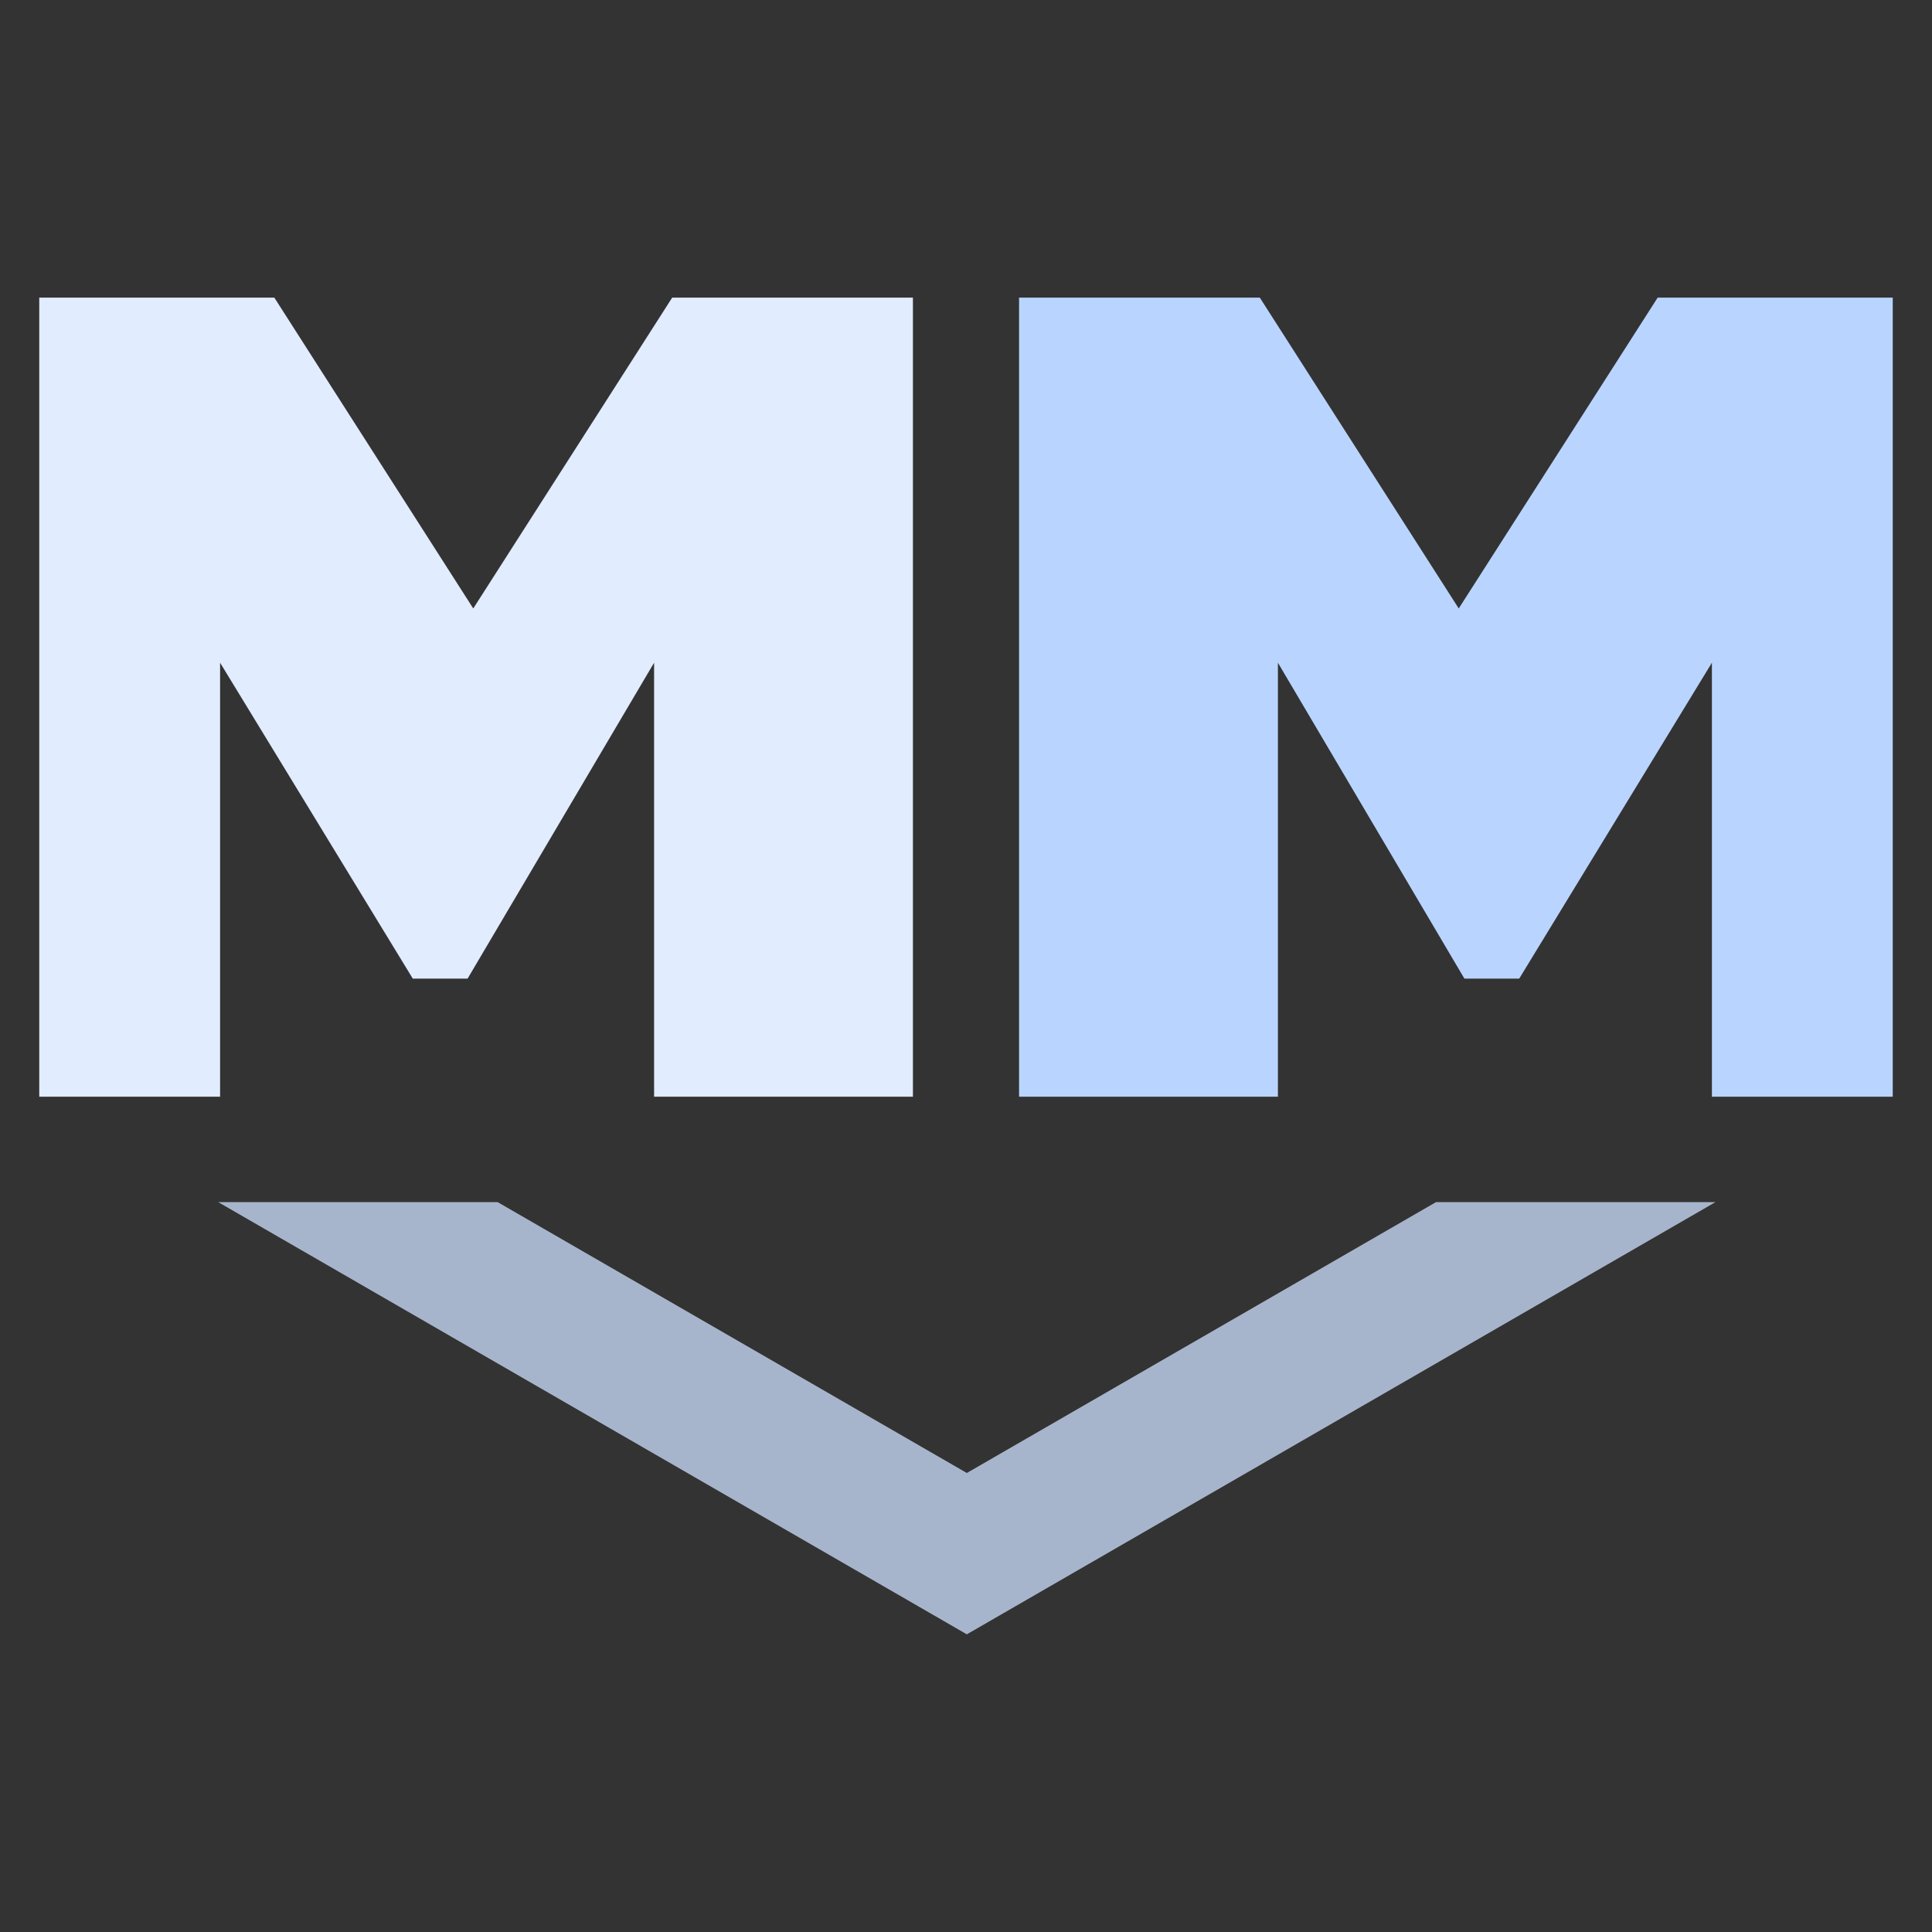 <?xml version="1.0" encoding="UTF-8" standalone="no"?>
<!-- Created with Inkscape (http://www.inkscape.org/) -->

<svg
   xmlns:dc="http://purl.org/dc/elements/1.1/"
   xmlns:cc="http://creativecommons.org/ns#"
   xmlns:rdf="http://www.w3.org/1999/02/22-rdf-syntax-ns#"
   xmlns:svg="http://www.w3.org/2000/svg"
   xmlns="http://www.w3.org/2000/svg"
   xmlns:sodipodi="http://sodipodi.sourceforge.net/DTD/sodipodi-0.dtd"
   xmlns:inkscape="http://www.inkscape.org/namespaces/inkscape"
   width="100"
   height="100"
   viewBox="0 0 100 100"
   id="svg2"
   version="1.1"
   inkscape:version="0.91 r13725"
   sodipodi:docname="MarkdownLivePreview.svg">
  <rect x="0" y="0" width="100" height="100" fill="#333333" stroke="none"/>
  <defs
     id="defs4" />
  <sodipodi:namedview
     id="base"
     pagecolor="#2196f3"
     bordercolor="#666666"
     borderopacity="1.0"
     inkscape:pageopacity="0"
     inkscape:pageshadow="2"
     inkscape:zoom="2.8"
     inkscape:cx="36.574985"
     inkscape:cy="6.9424003"
     inkscape:document-units="px"
     inkscape:current-layer="layer1"
     showgrid="false"
     showborder="true"
     inkscape:window-width="1920"
     inkscape:window-height="1018"
     inkscape:window-x="-8"
     inkscape:window-y="-8"
     inkscape:window-maximized="1"
     fit-margin-top="0"
     fit-margin-left="0"
     fit-margin-right="0"
     fit-margin-bottom="0"
     inkscape:showpageshadow="false"
     units="px"
     showguides="true"
     inkscape:guide-bbox="true"
     inkscape:snap-global="false" />
  <g
     inkscape:label="Layer 1"
     inkscape:groupmode="layer"
     id="layer1"
     transform="translate(-349.874,-434.147)">
    <g
       style="font-style:normal;font-variant:normal;font-weight:normal;font-stretch:normal;font-size:59.905px;font-family:Candal;-inkscape-font-specification:Candal;text-align:start;text-anchor:start;opacity:1;fill:#e1ecff;fill-opacity:1;stroke:#ef524f;stroke-width:3.752;stroke-linecap:butt;stroke-linejoin:miter;stroke-miterlimit:4;stroke-dasharray:none;stroke-opacity:1"
       id="text7027"
       transform="translate(-0.135,-12.064)">
      <path
         d="m 352.041,461.617 12.168,0 10.296,16.088 10.296,-16.088 12.461,0 0,41.36 -13.397,0 0,-22.464 -9.653,16.351 -2.837,0 -9.974,-16.351 0,22.464 -9.36,0 0,-41.36 z"
         style="fill:#e1ecff;fill-opacity:1;stroke:none"
         id="path7039"
         inkscape:connector-curvature="0" />
    </g>
    <g
       transform="matrix(-1,0,0,1,-0.135,-12.064)"
       style="font-style:normal;font-variant:normal;font-weight:normal;font-stretch:normal;font-size:59.905px;font-family:Candal;-inkscape-font-specification:Candal;text-align:start;text-anchor:start;opacity:1;fill:#b9d5ff;fill-opacity:1;stroke:#ef524f;stroke-width:3.752;stroke-linecap:butt;stroke-linejoin:miter;stroke-miterlimit:4;stroke-dasharray:none;stroke-opacity:1"
       id="text7031">
      <path
         d="m -447.977,461.617 12.168,0 10.296,16.088 10.296,-16.088 12.461,0 0,41.36 -13.397,0 0,-22.464 -9.653,16.351 -2.837,0 -9.974,-16.351 0,22.464 -9.36,0 0,-41.36 z"
         style="fill:#b9d5ff;fill-opacity:1;stroke:none"
         id="path7036"
         inkscape:connector-curvature="0" />
    </g>
    <path
       style="opacity:0.75;fill:#cde0ff;fill-opacity:1;stroke:none;stroke-width:1.002;stroke-linecap:butt;stroke-linejoin:miter;stroke-miterlimit:4;stroke-dasharray:none;stroke-opacity:1"
       d="m 375.631,496.368 24.286,14.021 24.286,-14.021 14.464,0 -38.75,22.372 -38.75,-22.372 z"
       id="path7081"
       inkscape:connector-curvature="0" />
  </g>
</svg>
